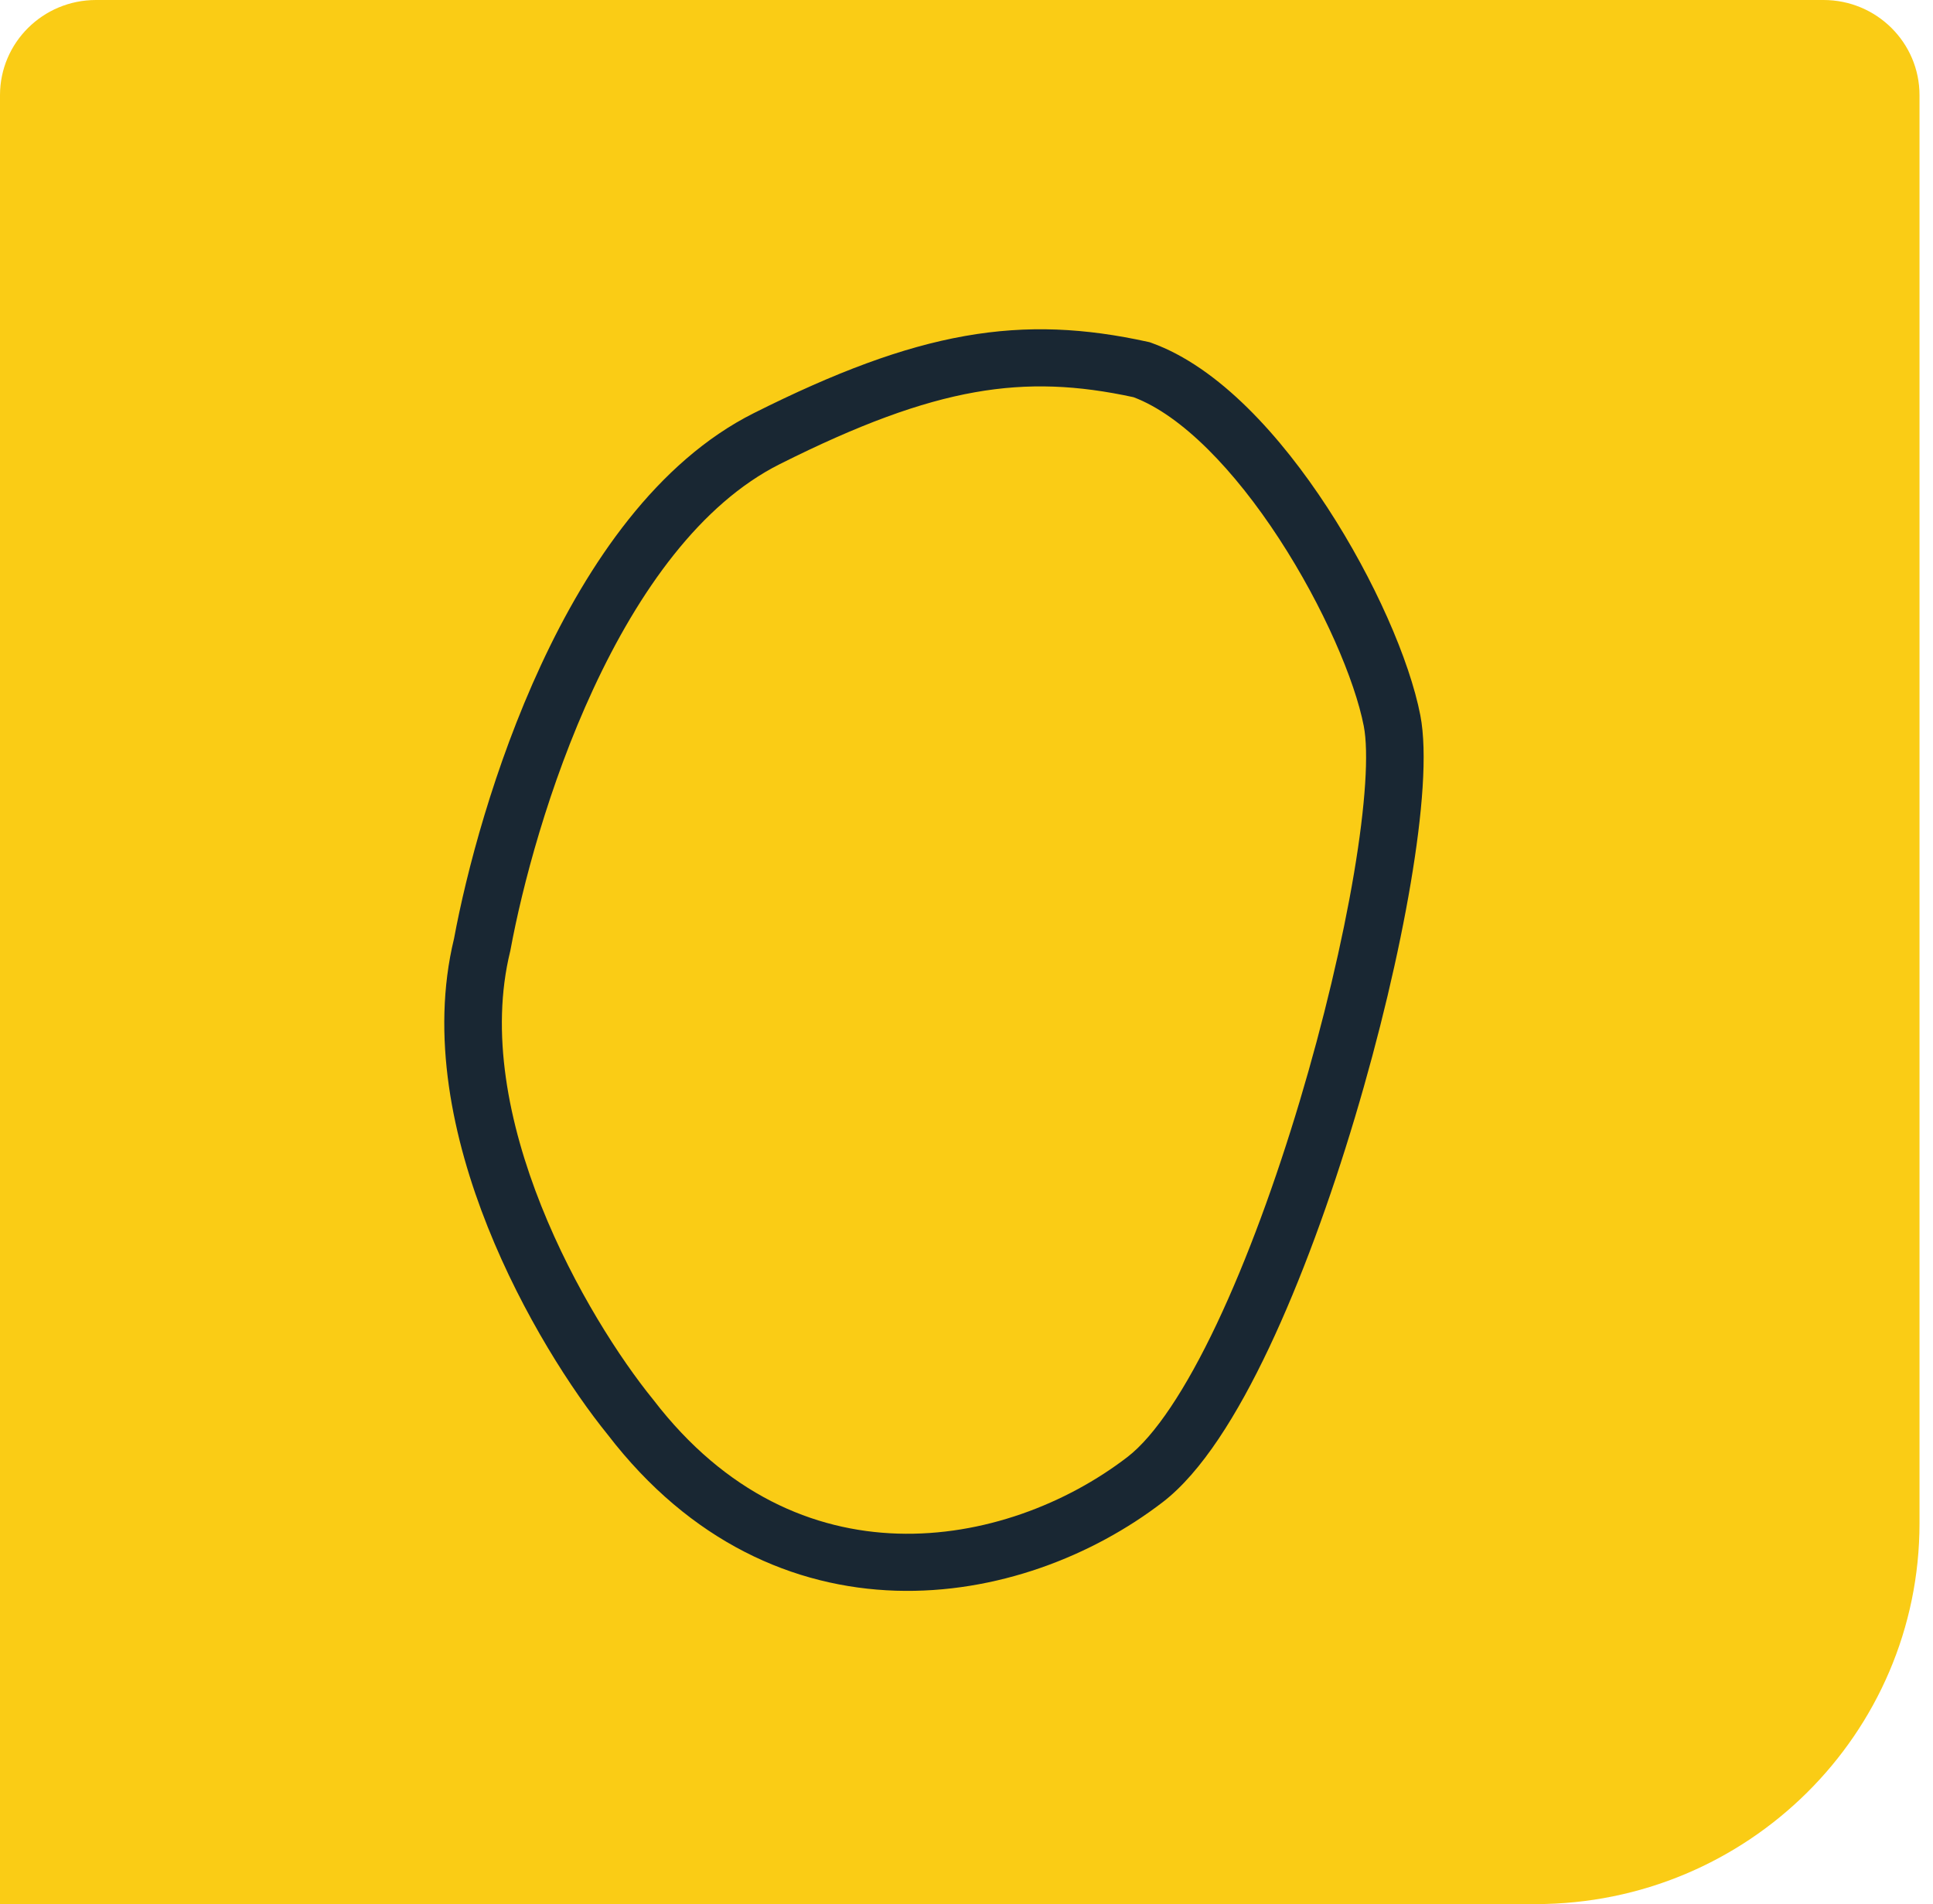 <svg width="132" height="130" viewBox="0 0 132 130" fill="none" xmlns="http://www.w3.org/2000/svg">
<path d="M0 6.5C0 2.91 2.934 0 6.554 0H124.525C128.145 0 131.079 2.91 131.079 6.5V55.25V104C131.079 118.359 119.342 130 104.864 130H0V6.5Z" fill="#FACC15"/>
<path fill-rule="evenodd" clip-rule="evenodd" d="M40.52 47.026C37.453 53.634 35.645 60.596 34.862 64.843L34.852 64.898L34.839 64.953C33.481 70.48 34.707 76.678 36.964 82.337C39.21 87.968 42.382 92.821 44.58 95.525L44.597 95.546L44.614 95.568C49.562 102.019 55.555 104.524 61.298 104.705C67.116 104.888 72.813 102.685 76.991 99.475C78.848 98.048 80.972 94.861 83.094 90.376C85.174 85.981 87.124 80.626 88.754 75.184C90.382 69.745 91.677 64.267 92.459 59.638C93.258 54.909 93.472 51.346 93.13 49.577C92.527 46.46 90.374 41.419 87.345 36.774C84.308 32.118 80.712 28.36 77.405 27.118C73.603 26.294 70.246 26.13 66.575 26.781C62.826 27.446 58.651 28.979 53.253 31.686C47.837 34.401 43.618 40.354 40.52 47.026ZM36.948 45.395C40.156 38.486 44.851 31.529 51.478 28.205C57.046 25.414 61.606 23.701 65.882 22.942C70.194 22.177 74.118 22.399 78.386 23.338L78.51 23.366L78.63 23.409C83.251 25.068 87.491 29.818 90.647 34.656C93.845 39.559 96.262 45.072 96.992 48.842C97.482 51.376 97.133 55.574 96.337 60.282C95.525 65.09 94.191 70.724 92.523 76.294C90.857 81.861 88.842 87.41 86.654 92.034C84.507 96.569 82.056 100.516 79.399 102.558C74.605 106.242 68.032 108.819 61.173 108.603C54.245 108.384 47.158 105.314 41.501 97.951C39.081 94.97 35.708 89.79 33.307 83.771C30.918 77.781 29.395 70.715 31.004 64.086C31.836 59.601 33.723 52.341 36.948 45.395Z" fill="#192733"/>
</svg>
